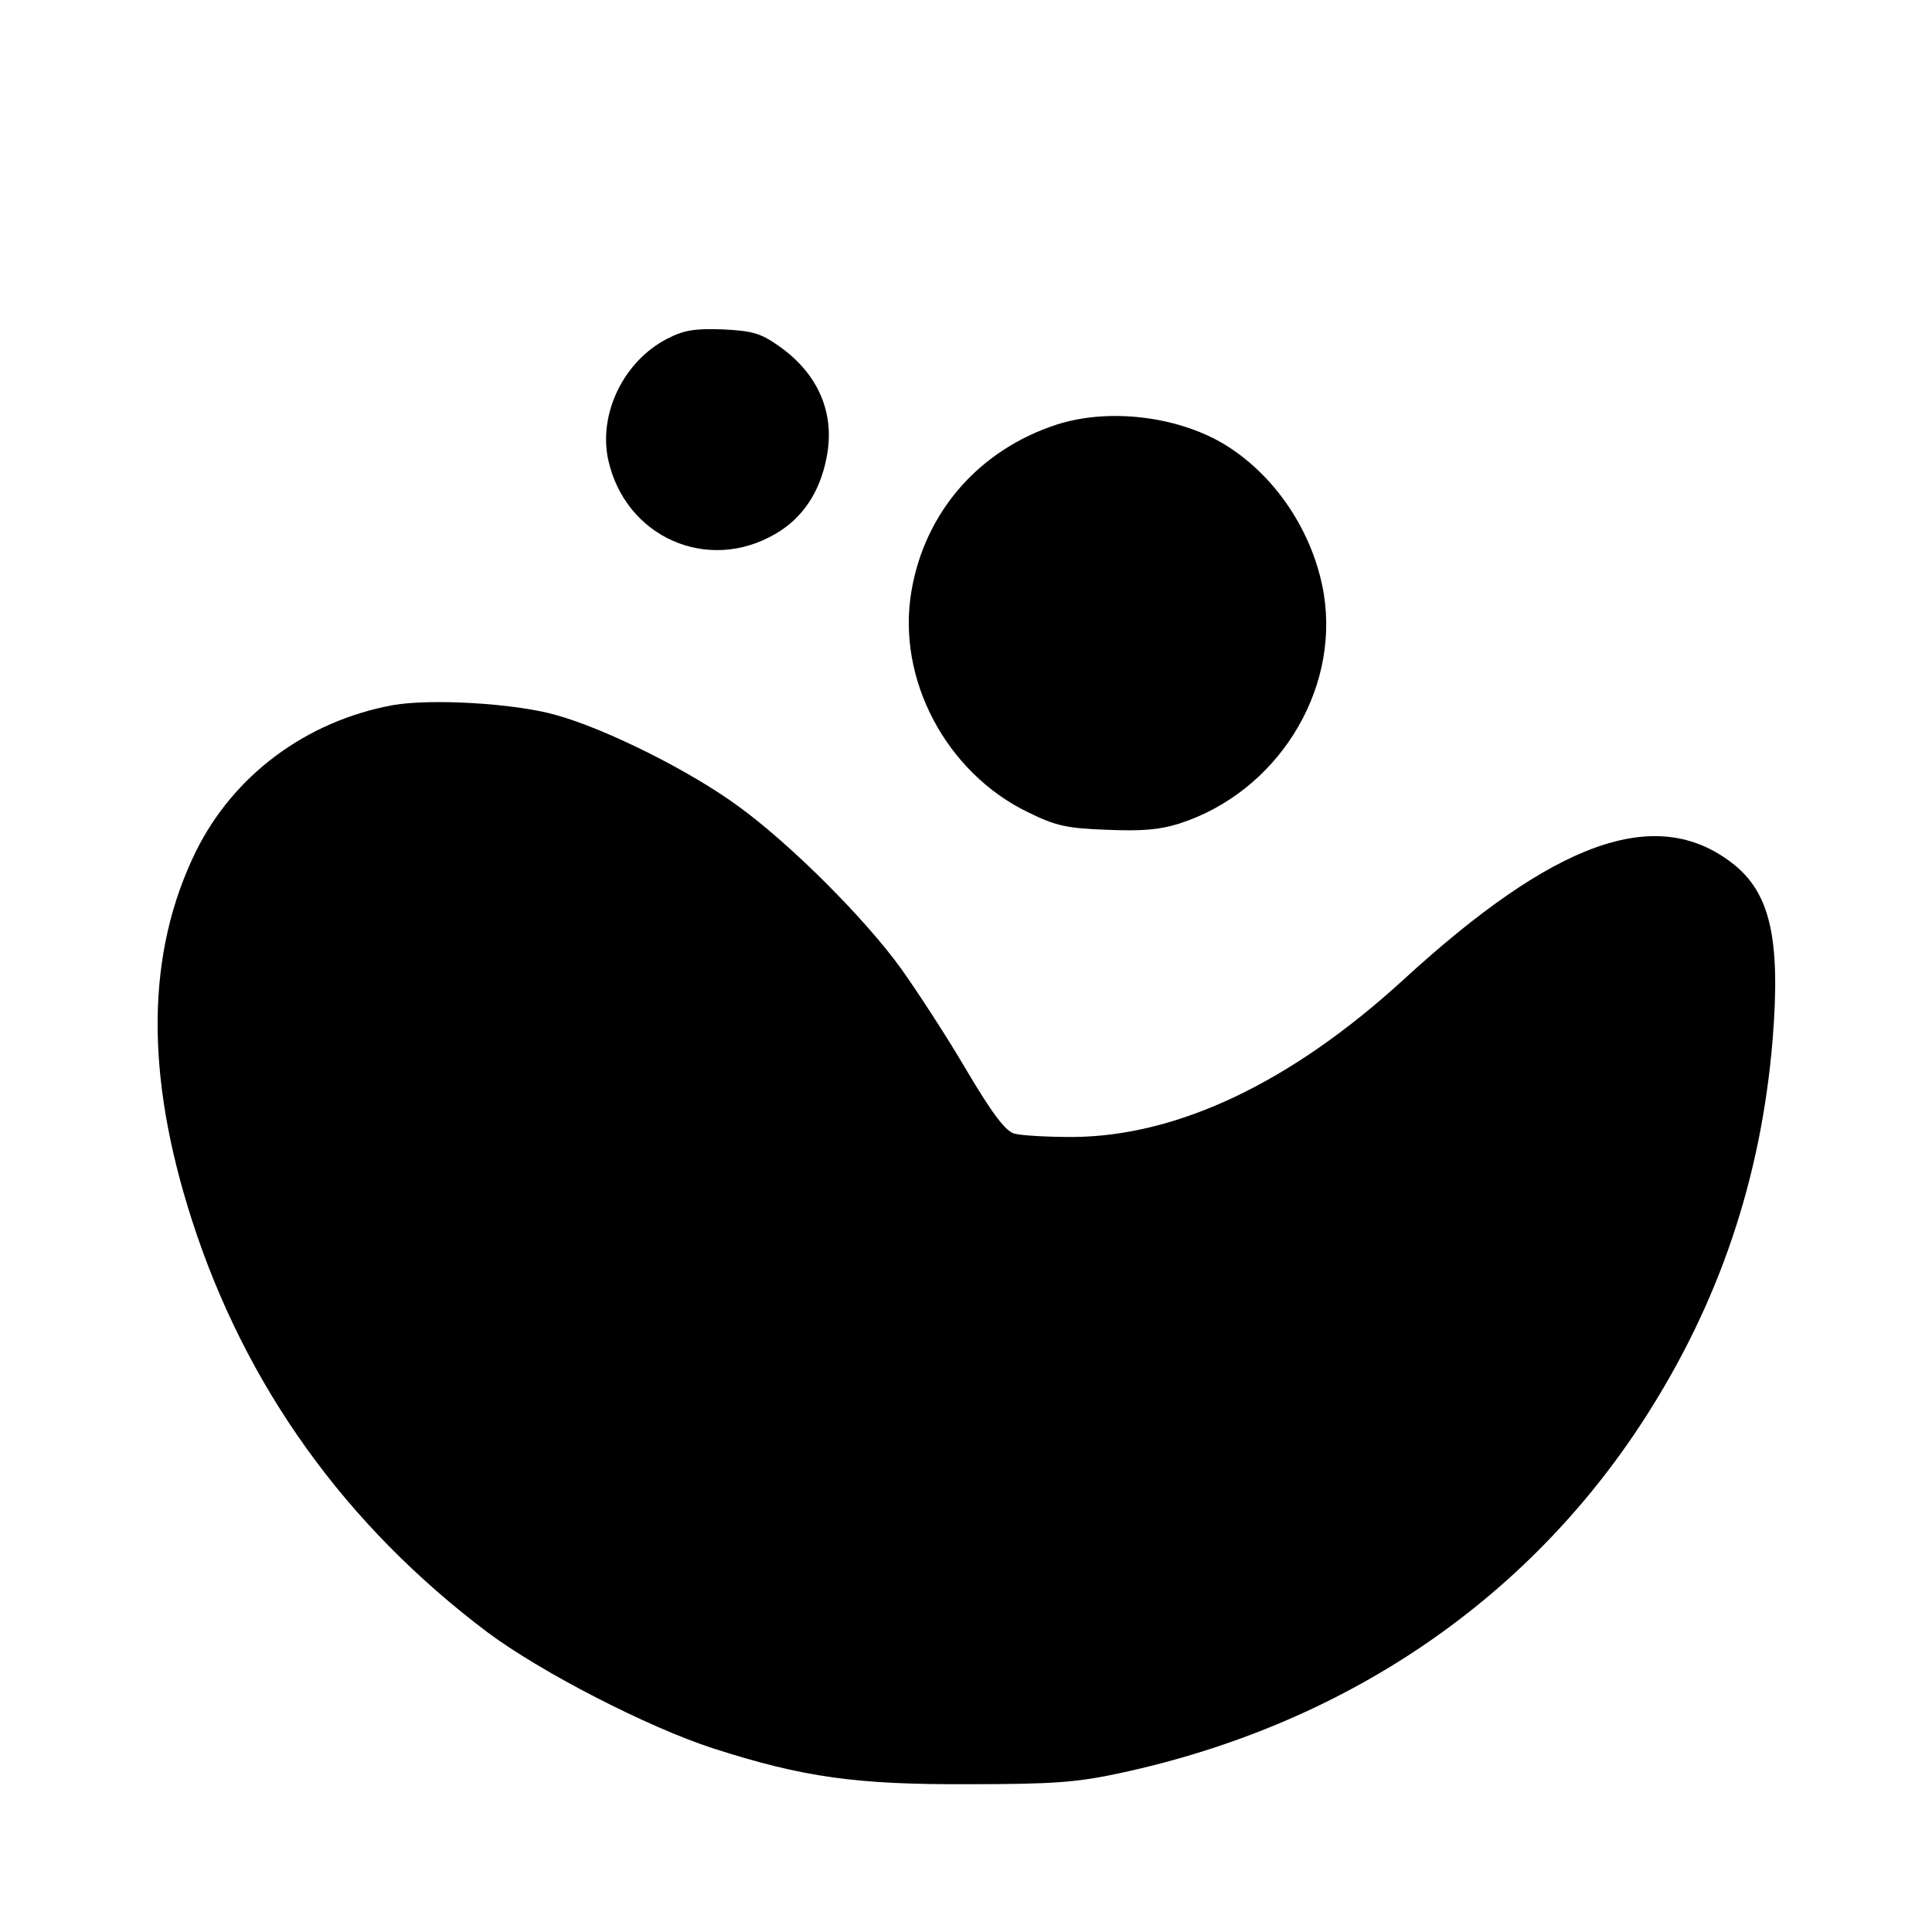 <?xml version="1.0" standalone="no"?>
<!DOCTYPE svg PUBLIC "-//W3C//DTD SVG 20010904//EN"
 "http://www.w3.org/TR/2001/REC-SVG-20010904/DTD/svg10.dtd">
<svg version="1.0" xmlns="http://www.w3.org/2000/svg"
 width="400pt" height="400pt" viewBox="0 0 400 400"
 preserveAspectRatio="xMidYMid meet">
<g transform="translate(0,400) scale(0.1,-0.1)"
fill="#000000" stroke="none">
<path d="M1382 3299 c-90 -46 -143 -154 -123 -250 35 -161 206 -237 347 -154
55 32 91 85 105 156 19 92 -16 175 -99 233 -37 26 -54 31 -115 34 -58 2 -80
-1 -115 -19z"/>
<path d="M2188 3121 c-160 -52 -273 -180 -301 -345 -31 -182 72 -376 242 -458
57 -28 80 -33 163 -36 73 -3 109 0 150 13 201 65 331 272 299 474 -21 129
-102 250 -211 314 -97 56 -236 72 -342 38z"/>
<path d="M813 2540 c-179 -33 -330 -145 -408 -304 -102 -209 -105 -459 -8
-761 111 -345 318 -633 613 -855 110 -82 331 -196 467 -240 187 -60 296 -75
528 -74 178 0 226 4 314 23 461 99 840 354 1084 731 156 241 243 499 267 787
17 211 -5 306 -85 367 -157 120 -366 45 -680 -243 -232 -212 -467 -324 -685
-325 -52 0 -106 3 -120 7 -18 5 -45 40 -100 133 -41 70 -102 163 -134 208 -75
104 -227 256 -335 335 -100 74 -276 162 -381 191 -86 24 -258 34 -337 20z"/>
</g>
</svg>
